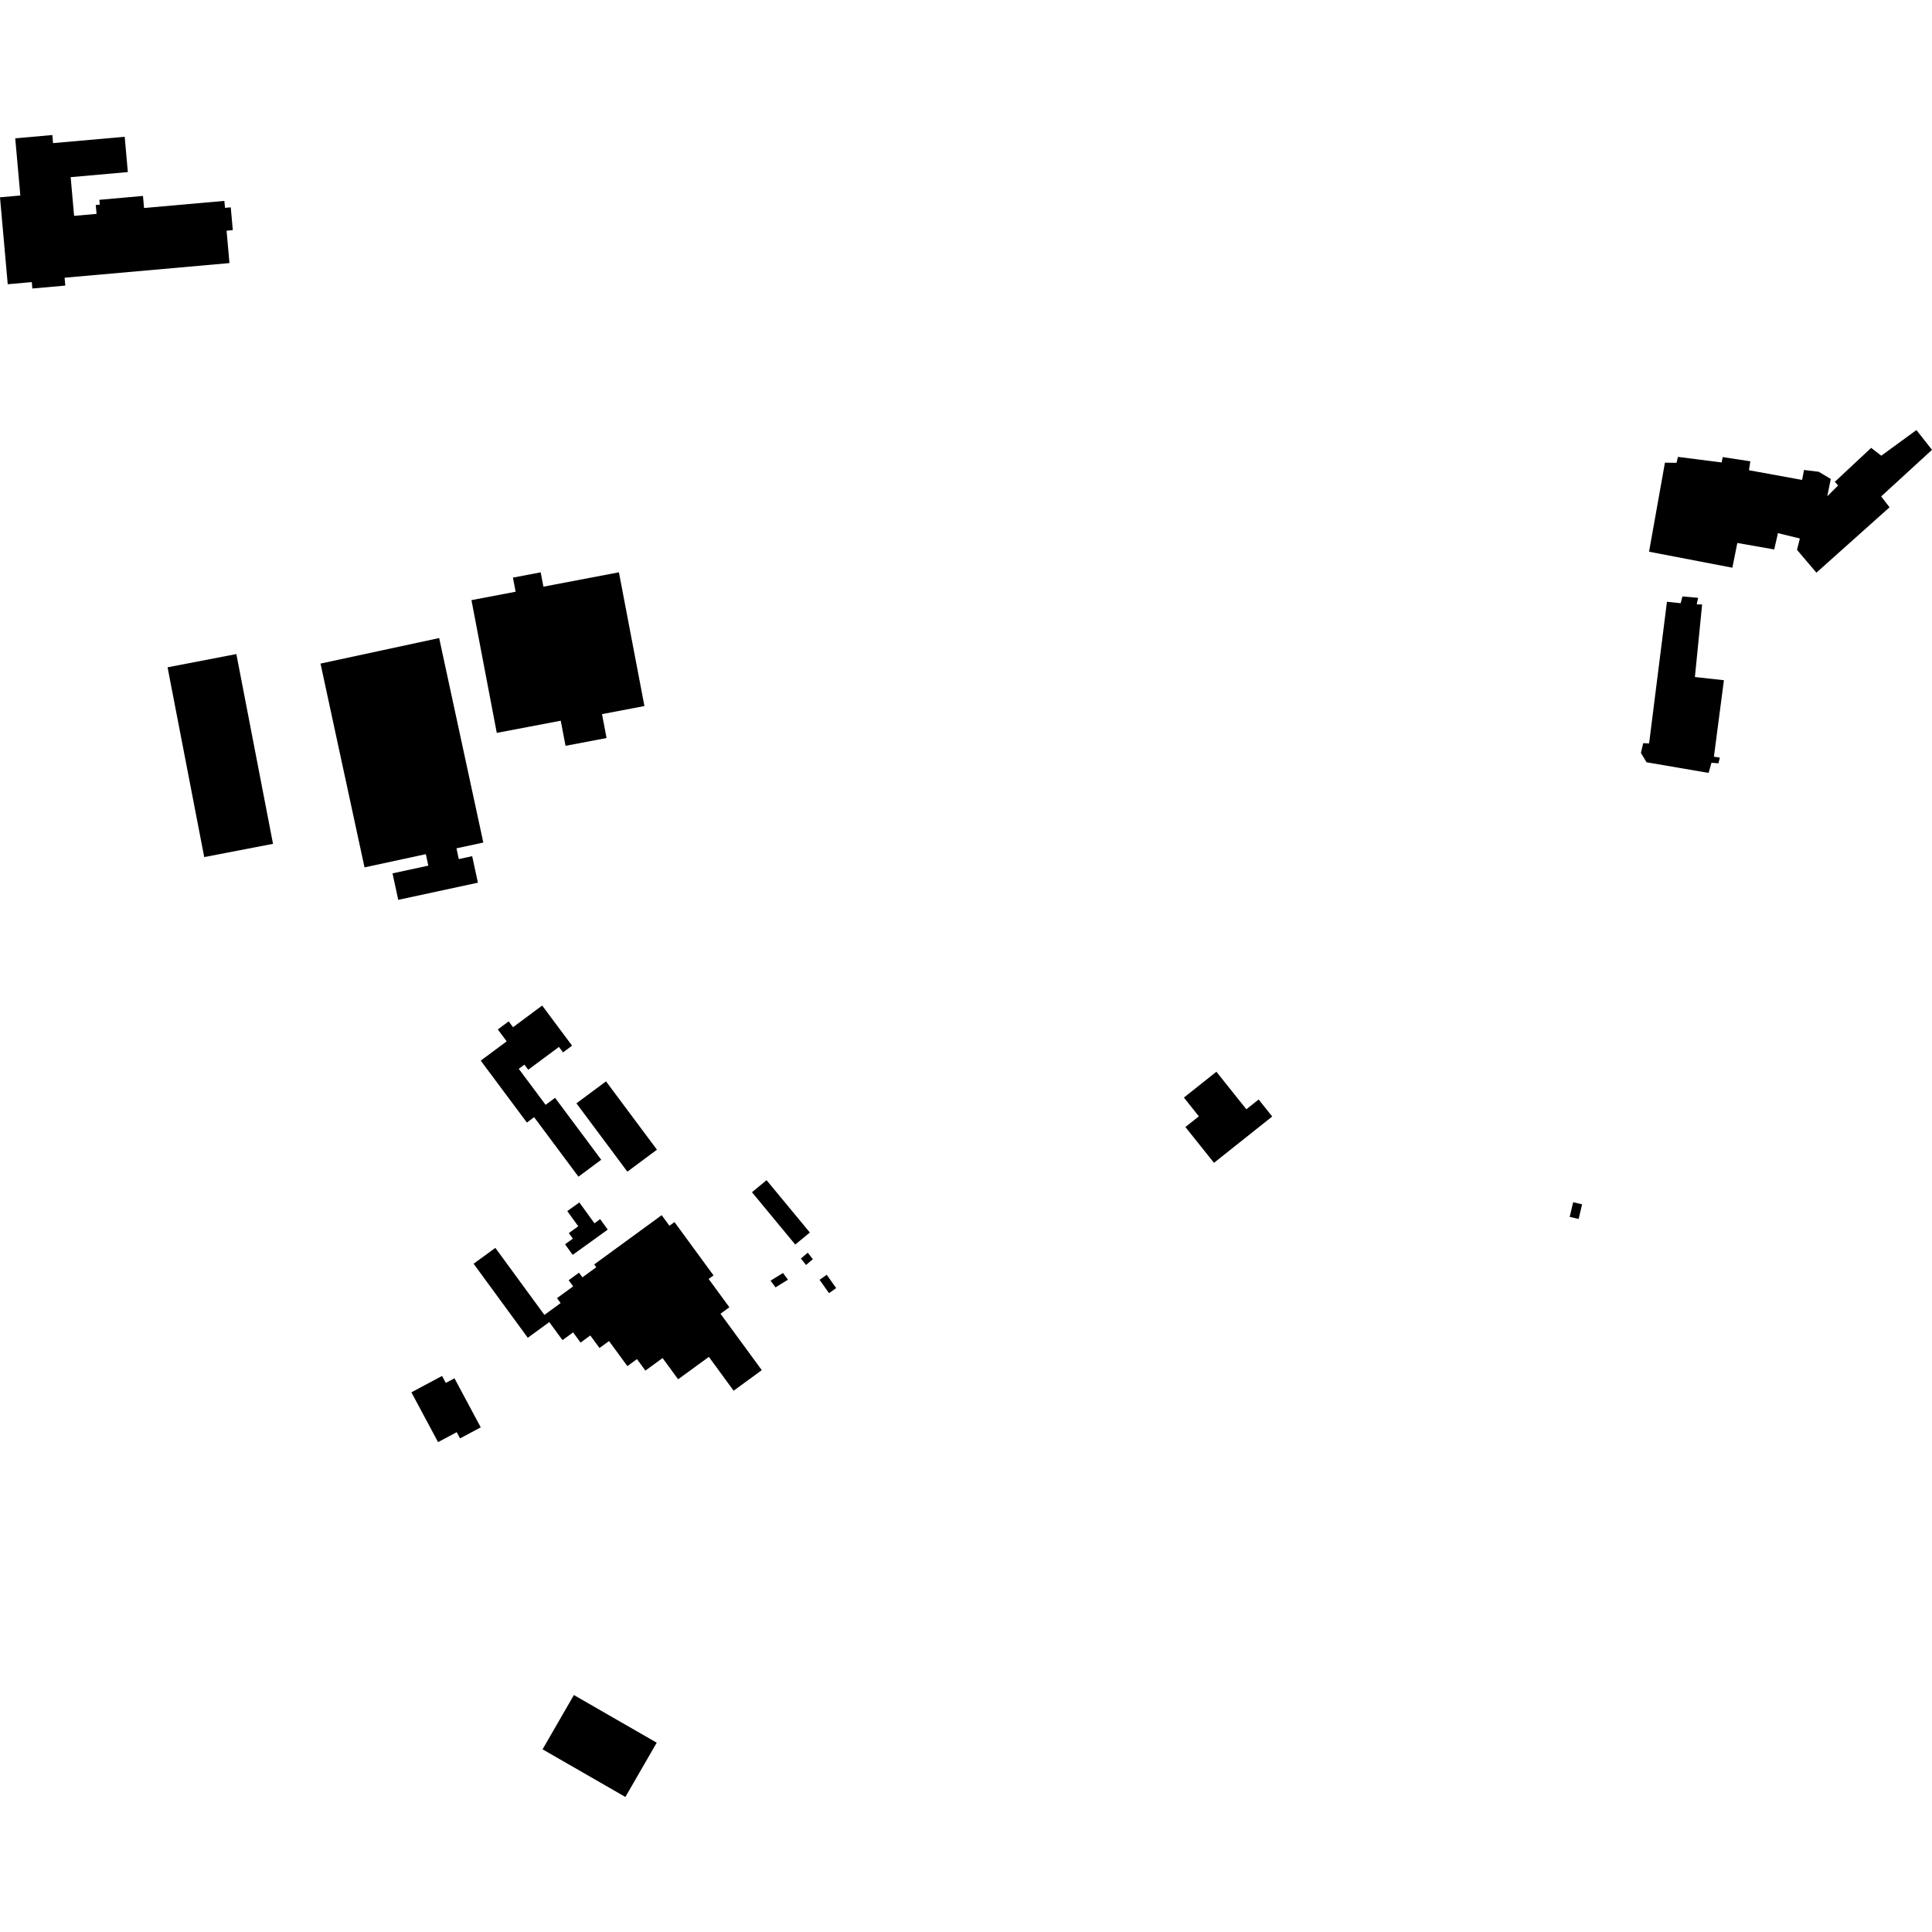 <?xml version="1.0" encoding="utf-8" standalone="no"?>
<!DOCTYPE svg PUBLIC "-//W3C//DTD SVG 1.1//EN"
  "http://www.w3.org/Graphics/SVG/1.1/DTD/svg11.dtd">
<!-- Created with matplotlib (https://matplotlib.org/) -->
<svg height="288pt" version="1.1" viewBox="0 0 288 288" width="288pt" xmlns="http://www.w3.org/2000/svg" xmlns:xlink="http://www.w3.org/1999/xlink">
 <defs>
  <style type="text/css">
*{stroke-linecap:butt;stroke-linejoin:round;}
  </style>
 </defs>
 <g id="figure_1">
  <g id="patch_1">
   <path d="M 0 288 
L 288 288 
L 288 0 
L 0 0 
z
" style="fill:none;opacity:0;"/>
  </g>
  <g id="axes_1">
   <g id="PatchCollection_1">
    <path clip-path="url(#pf461549c86)" d="M 72.048 125.597 
L 68.044 126.459 
L 68.39 128.061 
L 70.388 127.63 
L 71.241 131.581 
L 59.366 134.138 
L 58.512 130.19 
L 63.848 129.041 
L 63.478 127.329 
L 54.339 129.299 
L 47.778 98.92 
L 65.464 95.112 
L 72.048 125.597 
"/>
    <path clip-path="url(#pf461549c86)" d="M 34.205 39.216 
L 9.629 41.399 
L 9.733 42.571 
L 4.824 43.008 
L 4.739 42.052 
L 1.153 42.372 
L 0 29.412 
L 3.031 29.144 
L 2.272 20.618 
L 7.801 20.129 
L 7.908 21.336 
L 18.589 20.388 
L 19.057 25.651 
L 10.533 26.408 
L 11.046 32.18 
L 14.393 31.882 
L 14.276 30.561 
L 14.877 30.508 
L 14.813 29.785 
L 21.313 29.208 
L 21.474 31.009 
L 33.447 29.946 
L 33.54 30.984 
L 34.4 30.908 
L 34.703 34.308 
L 33.775 34.39 
L 34.205 39.216 
"/>
    <path clip-path="url(#pf461549c86)" d="M 40.697 125.789 
L 30.443 127.763 
L 24.979 99.474 
L 35.233 97.5 
L 40.697 125.789 
"/>
    <path clip-path="url(#pf461549c86)" d="M 92.261 85.313 
L 96.064 105.249 
L 89.739 106.453 
L 90.419 110.016 
L 84.304 111.179 
L 83.589 107.436 
L 74.054 109.25 
L 70.28 89.461 
L 76.864 88.207 
L 76.463 86.103 
L 80.598 85.317 
L 81.005 87.454 
L 92.261 85.313 
"/>
    <path clip-path="url(#pf461549c86)" d="M 253.733 90.108 
L 252.658 100.922 
L 256.98 101.4 
L 255.491 112.8 
L 256.377 112.931 
L 256.163 113.791 
L 255.128 113.7 
L 254.695 115.216 
L 245.444 113.629 
L 244.61 112.237 
L 244.949 110.783 
L 245.828 110.821 
L 248.488 89.708 
L 250.53 89.919 
L 250.798 88.911 
L 253.136 89.115 
L 252.926 90.094 
L 253.733 90.108 
"/>
    <path clip-path="url(#pf461549c86)" d="M 80.821 149.895 
L 85.279 155.876 
L 83.929 156.881 
L 83.321 156.063 
L 78.742 159.465 
L 78.173 158.704 
L 77.331 159.328 
L 81.334 164.697 
L 82.743 163.65 
L 89.624 172.882 
L 86.229 175.404 
L 79.62 166.536 
L 78.542 167.338 
L 71.662 158.106 
L 75.532 155.232 
L 74.21 153.458 
L 75.83 152.255 
L 76.478 153.123 
L 80.821 149.895 
"/>
    <path clip-path="url(#pf461549c86)" d="M 258.979 80.94 
L 258.241 84.628 
L 245.822 82.243 
L 248.189 68.968 
L 249.915 68.994 
L 250.128 68.106 
L 256.643 68.937 
L 256.8 68.137 
L 260.918 68.766 
L 260.718 70.098 
L 268.636 71.541 
L 268.922 70.059 
L 271.114 70.327 
L 272.913 71.4 
L 272.39 73.976 
L 274.001 72.372 
L 273.515 71.826 
L 278.931 66.762 
L 280.437 67.931 
L 285.68 64.11 
L 288 67.056 
L 280.419 74.003 
L 281.671 75.621 
L 270.77 85.366 
L 267.876 81.965 
L 268.304 80.273 
L 265.037 79.474 
L 264.479 81.905 
L 258.979 80.94 
"/>
    <path clip-path="url(#pf461549c86)" d="M 100.544 182.171 
L 106.364 190.122 
L 105.637 190.652 
L 108.725 194.87 
L 107.402 195.837 
L 113.558 204.246 
L 109.361 207.311 
L 105.669 202.265 
L 101.087 205.608 
L 98.771 202.443 
L 96.208 204.314 
L 94.955 202.601 
L 93.523 203.645 
L 90.786 199.908 
L 89.364 200.945 
L 87.997 199.077 
L 86.544 200.136 
L 85.431 198.617 
L 83.848 199.771 
L 81.88 197.082 
L 78.677 199.419 
L 70.599 188.384 
L 73.84 186.02 
L 81.155 196.012 
L 83.573 194.248 
L 83.033 193.512 
L 85.441 191.755 
L 84.77 190.839 
L 86.311 189.715 
L 86.821 190.411 
L 88.883 188.906 
L 88.576 188.487 
L 91.776 186.152 
L 98.635 181.145 
L 99.789 182.722 
L 100.544 182.171 
"/>
    <path clip-path="url(#pf461549c86)" d="M 93.225 267.871 
L 80.878 260.769 
L 85.548 252.677 
L 97.895 259.78 
L 93.225 267.871 
"/>
    <path clip-path="url(#pf461549c86)" d="M 97.93 171.384 
L 93.521 174.659 
L 85.929 164.472 
L 90.338 161.197 
L 97.93 171.384 
"/>
    <path clip-path="url(#pf461549c86)" d="M 187.624 163.9 
L 189.647 166.436 
L 180.966 173.341 
L 176.706 168.003 
L 178.711 166.408 
L 176.482 163.613 
L 181.325 159.761 
L 185.791 165.357 
L 187.624 163.9 
"/>
    <path clip-path="url(#pf461549c86)" d="M 67.748 205.461 
L 71.662 212.772 
L 68.58 214.417 
L 68.084 213.492 
L 65.303 214.978 
L 61.325 207.55 
L 65.896 205.11 
L 66.454 206.152 
L 67.748 205.461 
"/>
    <path clip-path="url(#pf461549c86)" d="M 114.269 175.93 
L 114.137 176.038 
L 112.094 177.724 
L 118.547 185.524 
L 120.723 183.73 
L 115.569 177.5 
L 114.269 175.93 
"/>
    <path clip-path="url(#pf461549c86)" d="M 123.237 190.026 
L 122.173 190.778 
L 123.58 192.766 
L 124.646 192.013 
L 123.237 190.026 
"/>
    <path clip-path="url(#pf461549c86)" d="M 116.72 189.761 
L 114.866 190.907 
L 115.606 191.906 
L 117.46 190.76 
L 116.72 189.761 
"/>
    <path clip-path="url(#pf461549c86)" d="M 119.391 187.601 
L 120.411 186.739 
L 121.17 187.71 
L 120.151 188.572 
L 119.391 187.601 
"/>
    <path clip-path="url(#pf461549c86)" d="M 86.363 179.243 
L 84.566 180.538 
L 86.202 182.799 
L 84.795 183.813 
L 85.395 184.643 
L 84.229 185.482 
L 85.369 187.06 
L 90.595 183.296 
L 89.466 181.734 
L 88.611 182.352 
L 86.363 179.243 
"/>
    <path clip-path="url(#pf461549c86)" d="M 233.991 181.397 
L 234.509 179.213 
L 235.841 179.528 
L 235.322 181.714 
L 233.991 181.397 
"/>
   </g>
  </g>
 </g>
 <defs>
  <clipPath id="pf461549c86">
   <rect height="247.743" width="288" x="0" y="20.129"/>
  </clipPath>
 </defs>
</svg>
